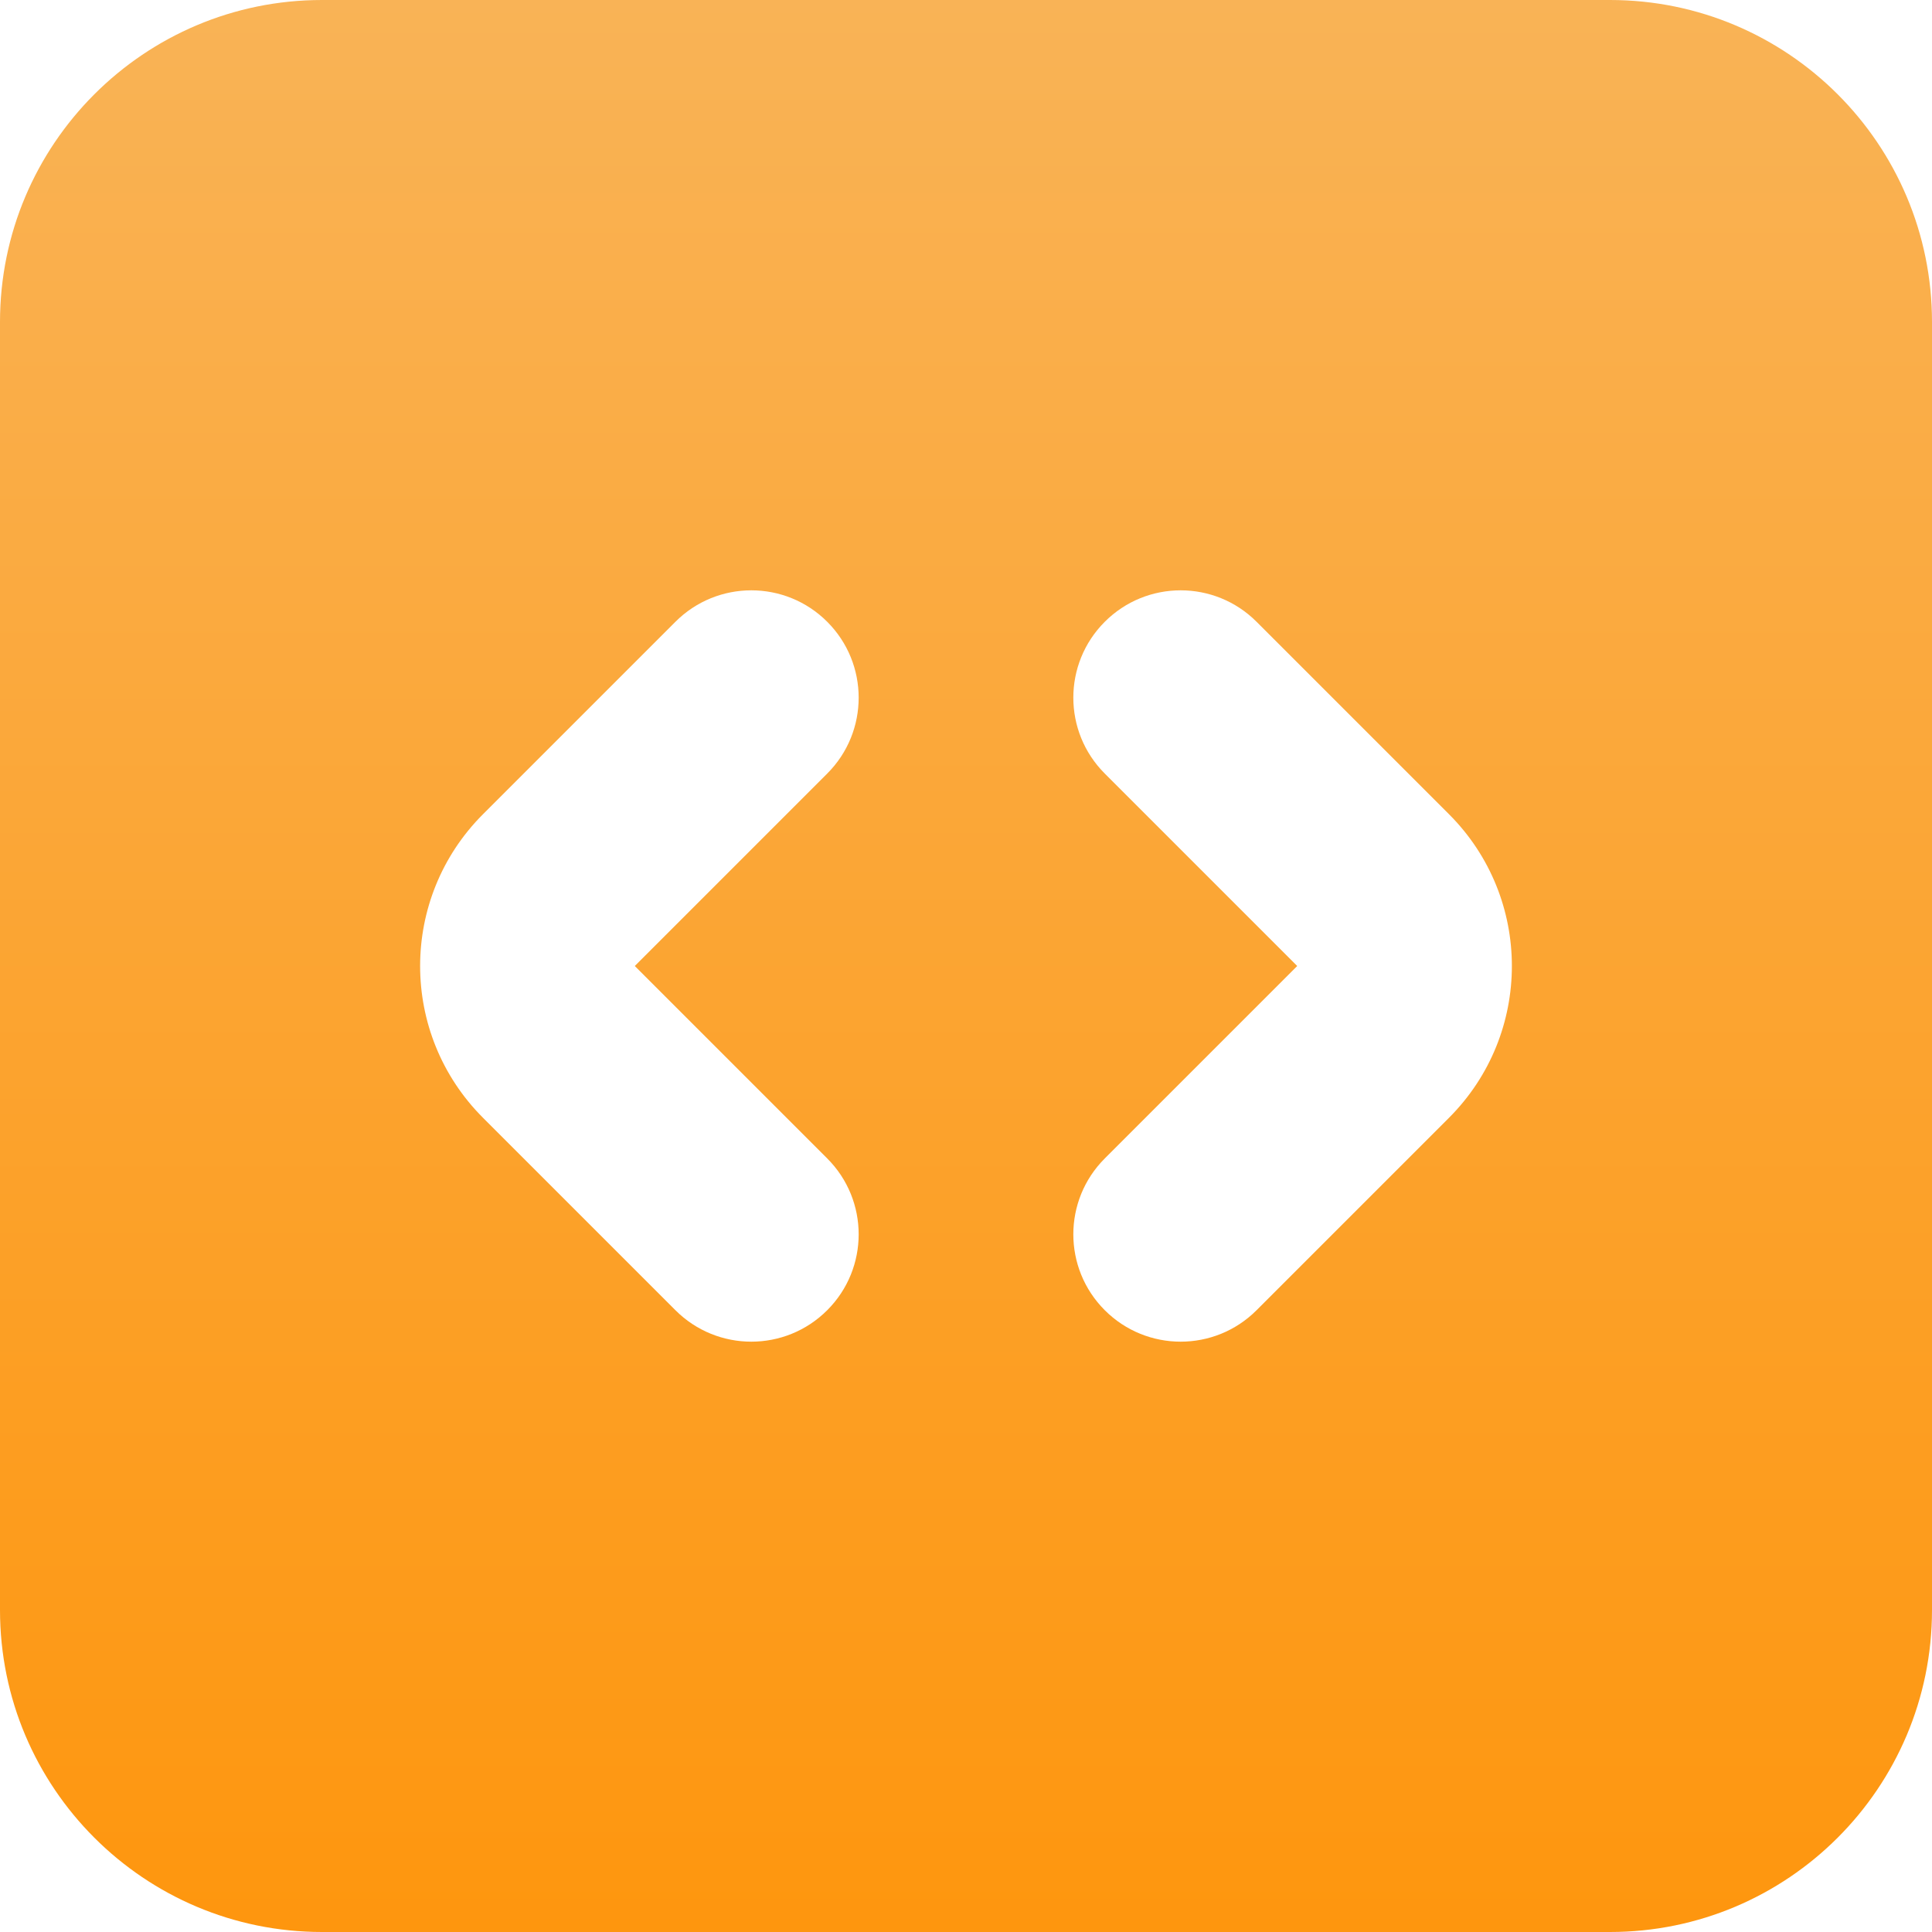 <svg width="48" height="48" viewBox="0 0 48 48" fill="none" xmlns="http://www.w3.org/2000/svg">
<path fill-rule="evenodd" clip-rule="evenodd" d="M0 8C0 3.582 3.582 0 8 0H40C44.418 0 48 3.582 48 8V40C48 44.418 44.418 48 40 48H8C3.582 48 0 44.418 0 40V8ZM20.552 15.448C21.594 16.489 21.594 18.178 20.552 19.219L15.771 24L20.552 28.781C21.594 29.822 21.594 31.511 20.552 32.552C19.511 33.594 17.822 33.594 16.781 32.552L12 27.771C9.917 25.688 9.917 22.312 12 20.229L16.781 15.448C17.822 14.406 19.511 14.406 20.552 15.448ZM31.219 15.448C30.178 14.406 28.489 14.406 27.448 15.448C26.406 16.489 26.406 18.178 27.448 19.219L32.229 24L27.448 28.781C26.406 29.822 26.406 31.511 27.448 32.552C28.489 33.594 30.178 33.594 31.219 32.552L36 27.771C38.083 25.688 38.083 22.312 36 20.229L31.219 15.448Z" fill="url(#paint0_linear_58_51)"/>
<defs>
<linearGradient id="paint0_linear_58_51" x1="24" y1="0" x2="24" y2="48" gradientUnits="userSpaceOnUse">
<stop stop-color="#F9B356"/>
<stop offset="1" stop-color="#FE960E"/>
</linearGradient>
</defs>
</svg>
